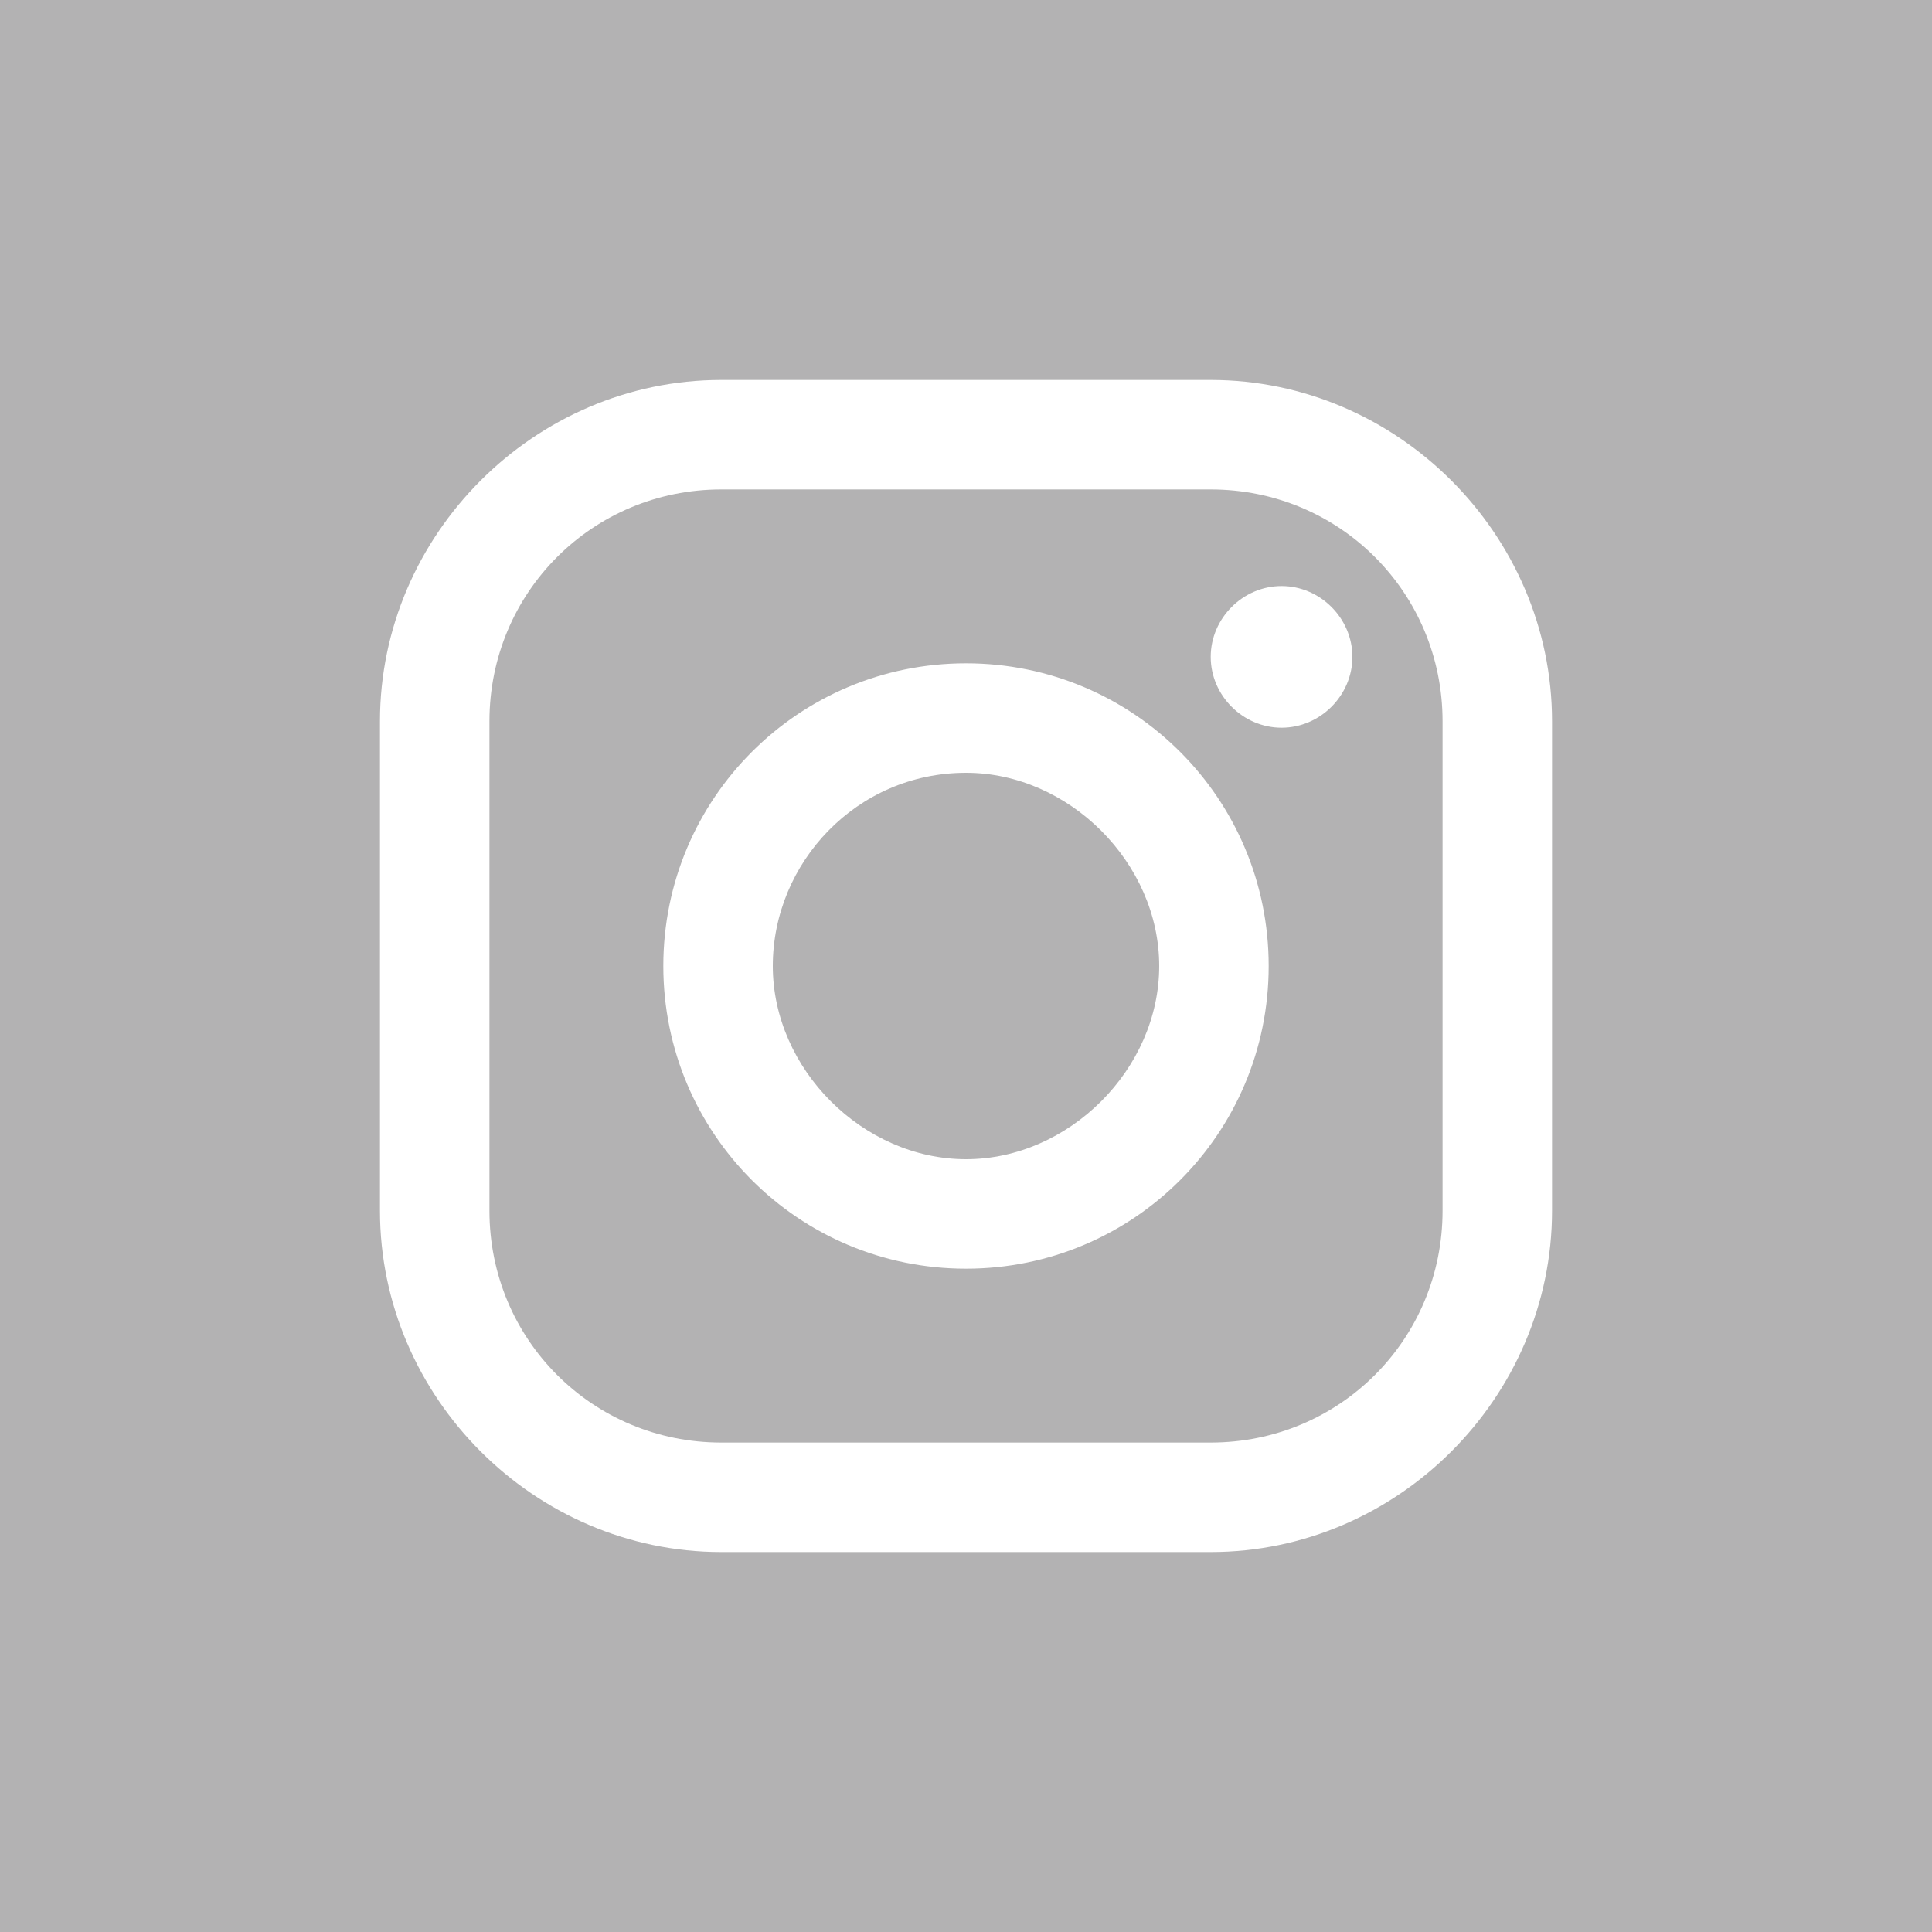 <?xml version="1.0" encoding="UTF-8"?>
<svg id="_レイヤー_1" data-name="レイヤー_1" xmlns="http://www.w3.org/2000/svg" version="1.1" viewBox="0 0 30 30">
  <!-- Generator: Adobe Illustrator 29.5.0, SVG Export Plug-In . SVG Version: 2.1.0 Build 137)  -->
  <defs>
    <style>
      .st0 {
        fill: #b3b2b3;
      }
    </style>
  </defs>
  <path class="st0" d="M15,12c-1.7,0-3,1.4-3,3s1.4,3,3,3,3-1.4,3-3-1.4-3-3-3Z"/>
  <path class="st0" d="M18.8,7.6h-7.6c-2,0-3.6,1.6-3.6,3.6v7.6c0,2,1.6,3.6,3.6,3.6h7.6c2,0,3.6-1.6,3.6-3.6v-7.6c0-2-1.6-3.6-3.6-3.6ZM15,19.7c-2.6,0-4.7-2.1-4.7-4.7s2.1-4.7,4.7-4.7,4.7,2.1,4.7,4.7-2.1,4.7-4.7,4.7ZM19.9,11.3c-.6,0-1.1-.5-1.1-1.1s.5-1.1,1.1-1.1,1.1.5,1.1,1.1-.5,1.1-1.1,1.1Z"/>
  <path class="st0" d="M0,0v30h30V0H0ZM24.1,18.8c0,2.9-2.4,5.3-5.3,5.3h-7.6c-2.9,0-5.3-2.4-5.3-5.3v-7.6c0-2.9,2.4-5.3,5.3-5.3h7.6c2.9,0,5.3,2.4,5.3,5.3v7.6Z"/>
</svg>